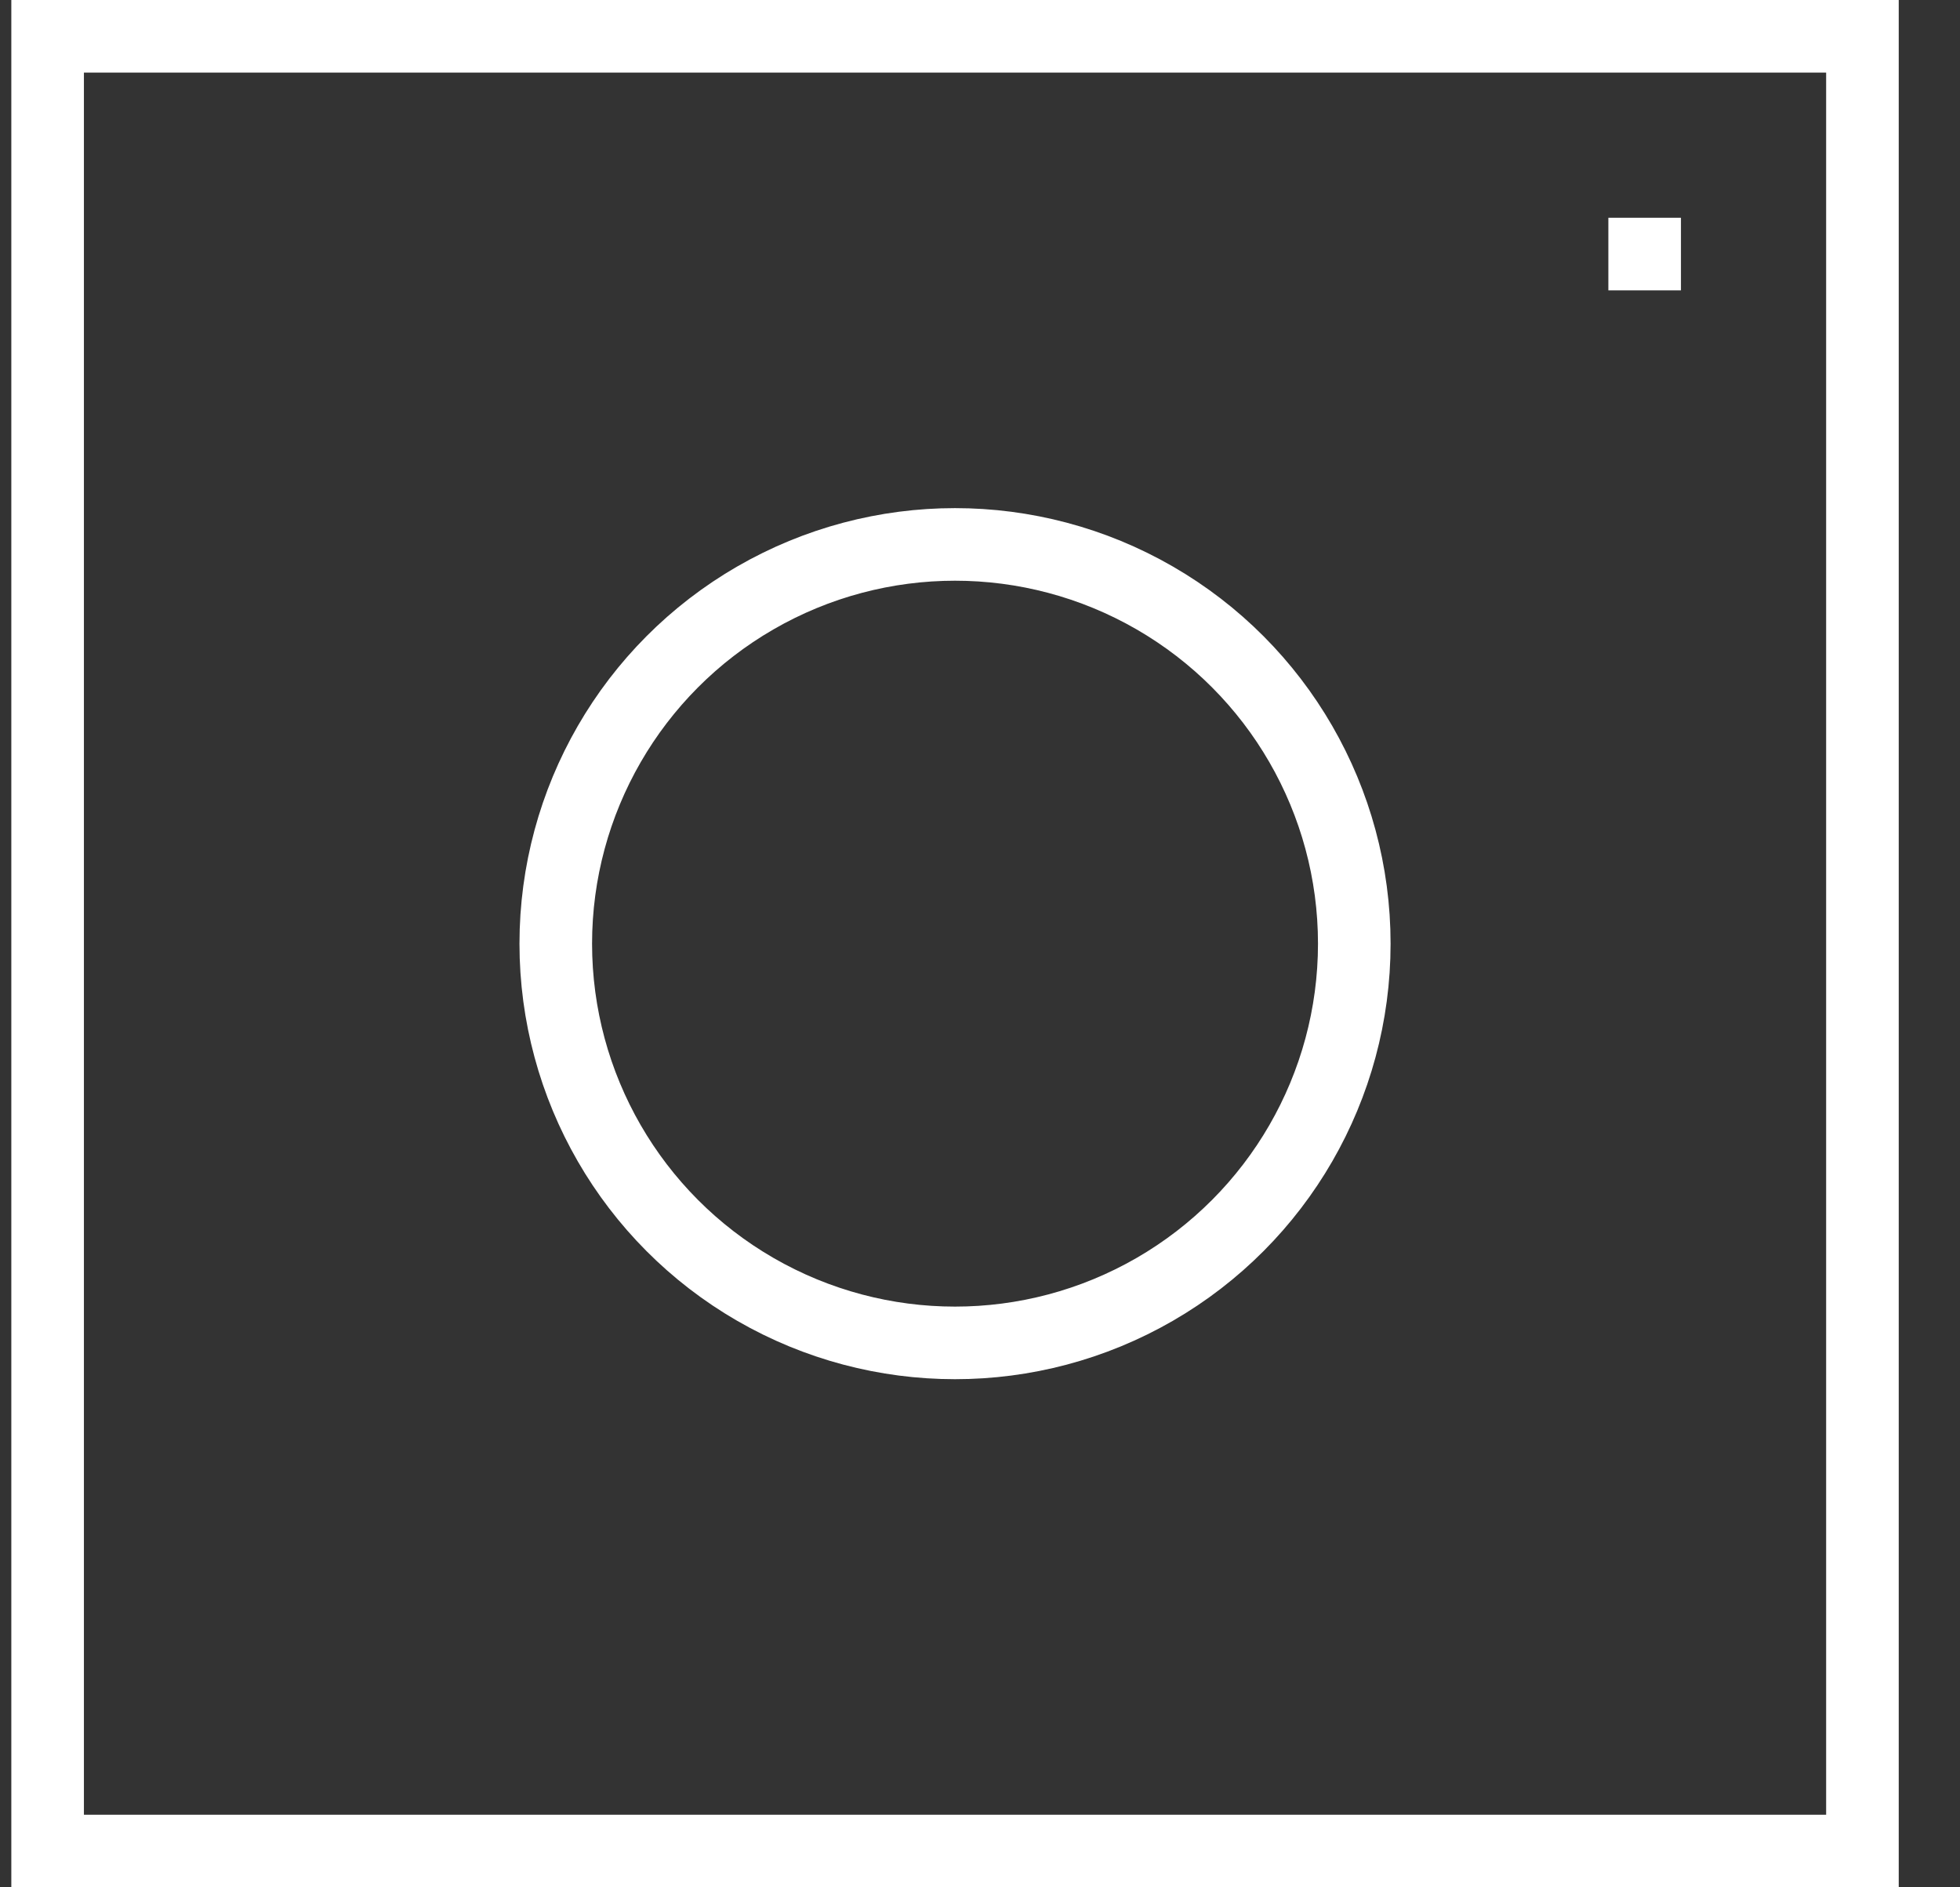 <?xml version="1.0" encoding="UTF-8"?> <svg xmlns="http://www.w3.org/2000/svg" width="27" height="26" viewBox="0 0 27 26" fill="none"><rect x="0" y="0" width="27" height="26" fill="#333333" stroke="none"/> <rect x="0.656" y="0.5" width="25" height="25" stroke="white"></rect> <circle cx="13.156" cy="13" r="5.5" stroke="white"></circle> <rect x="22.156" y="3" width="1" height="1" fill="white"></rect> </svg> 